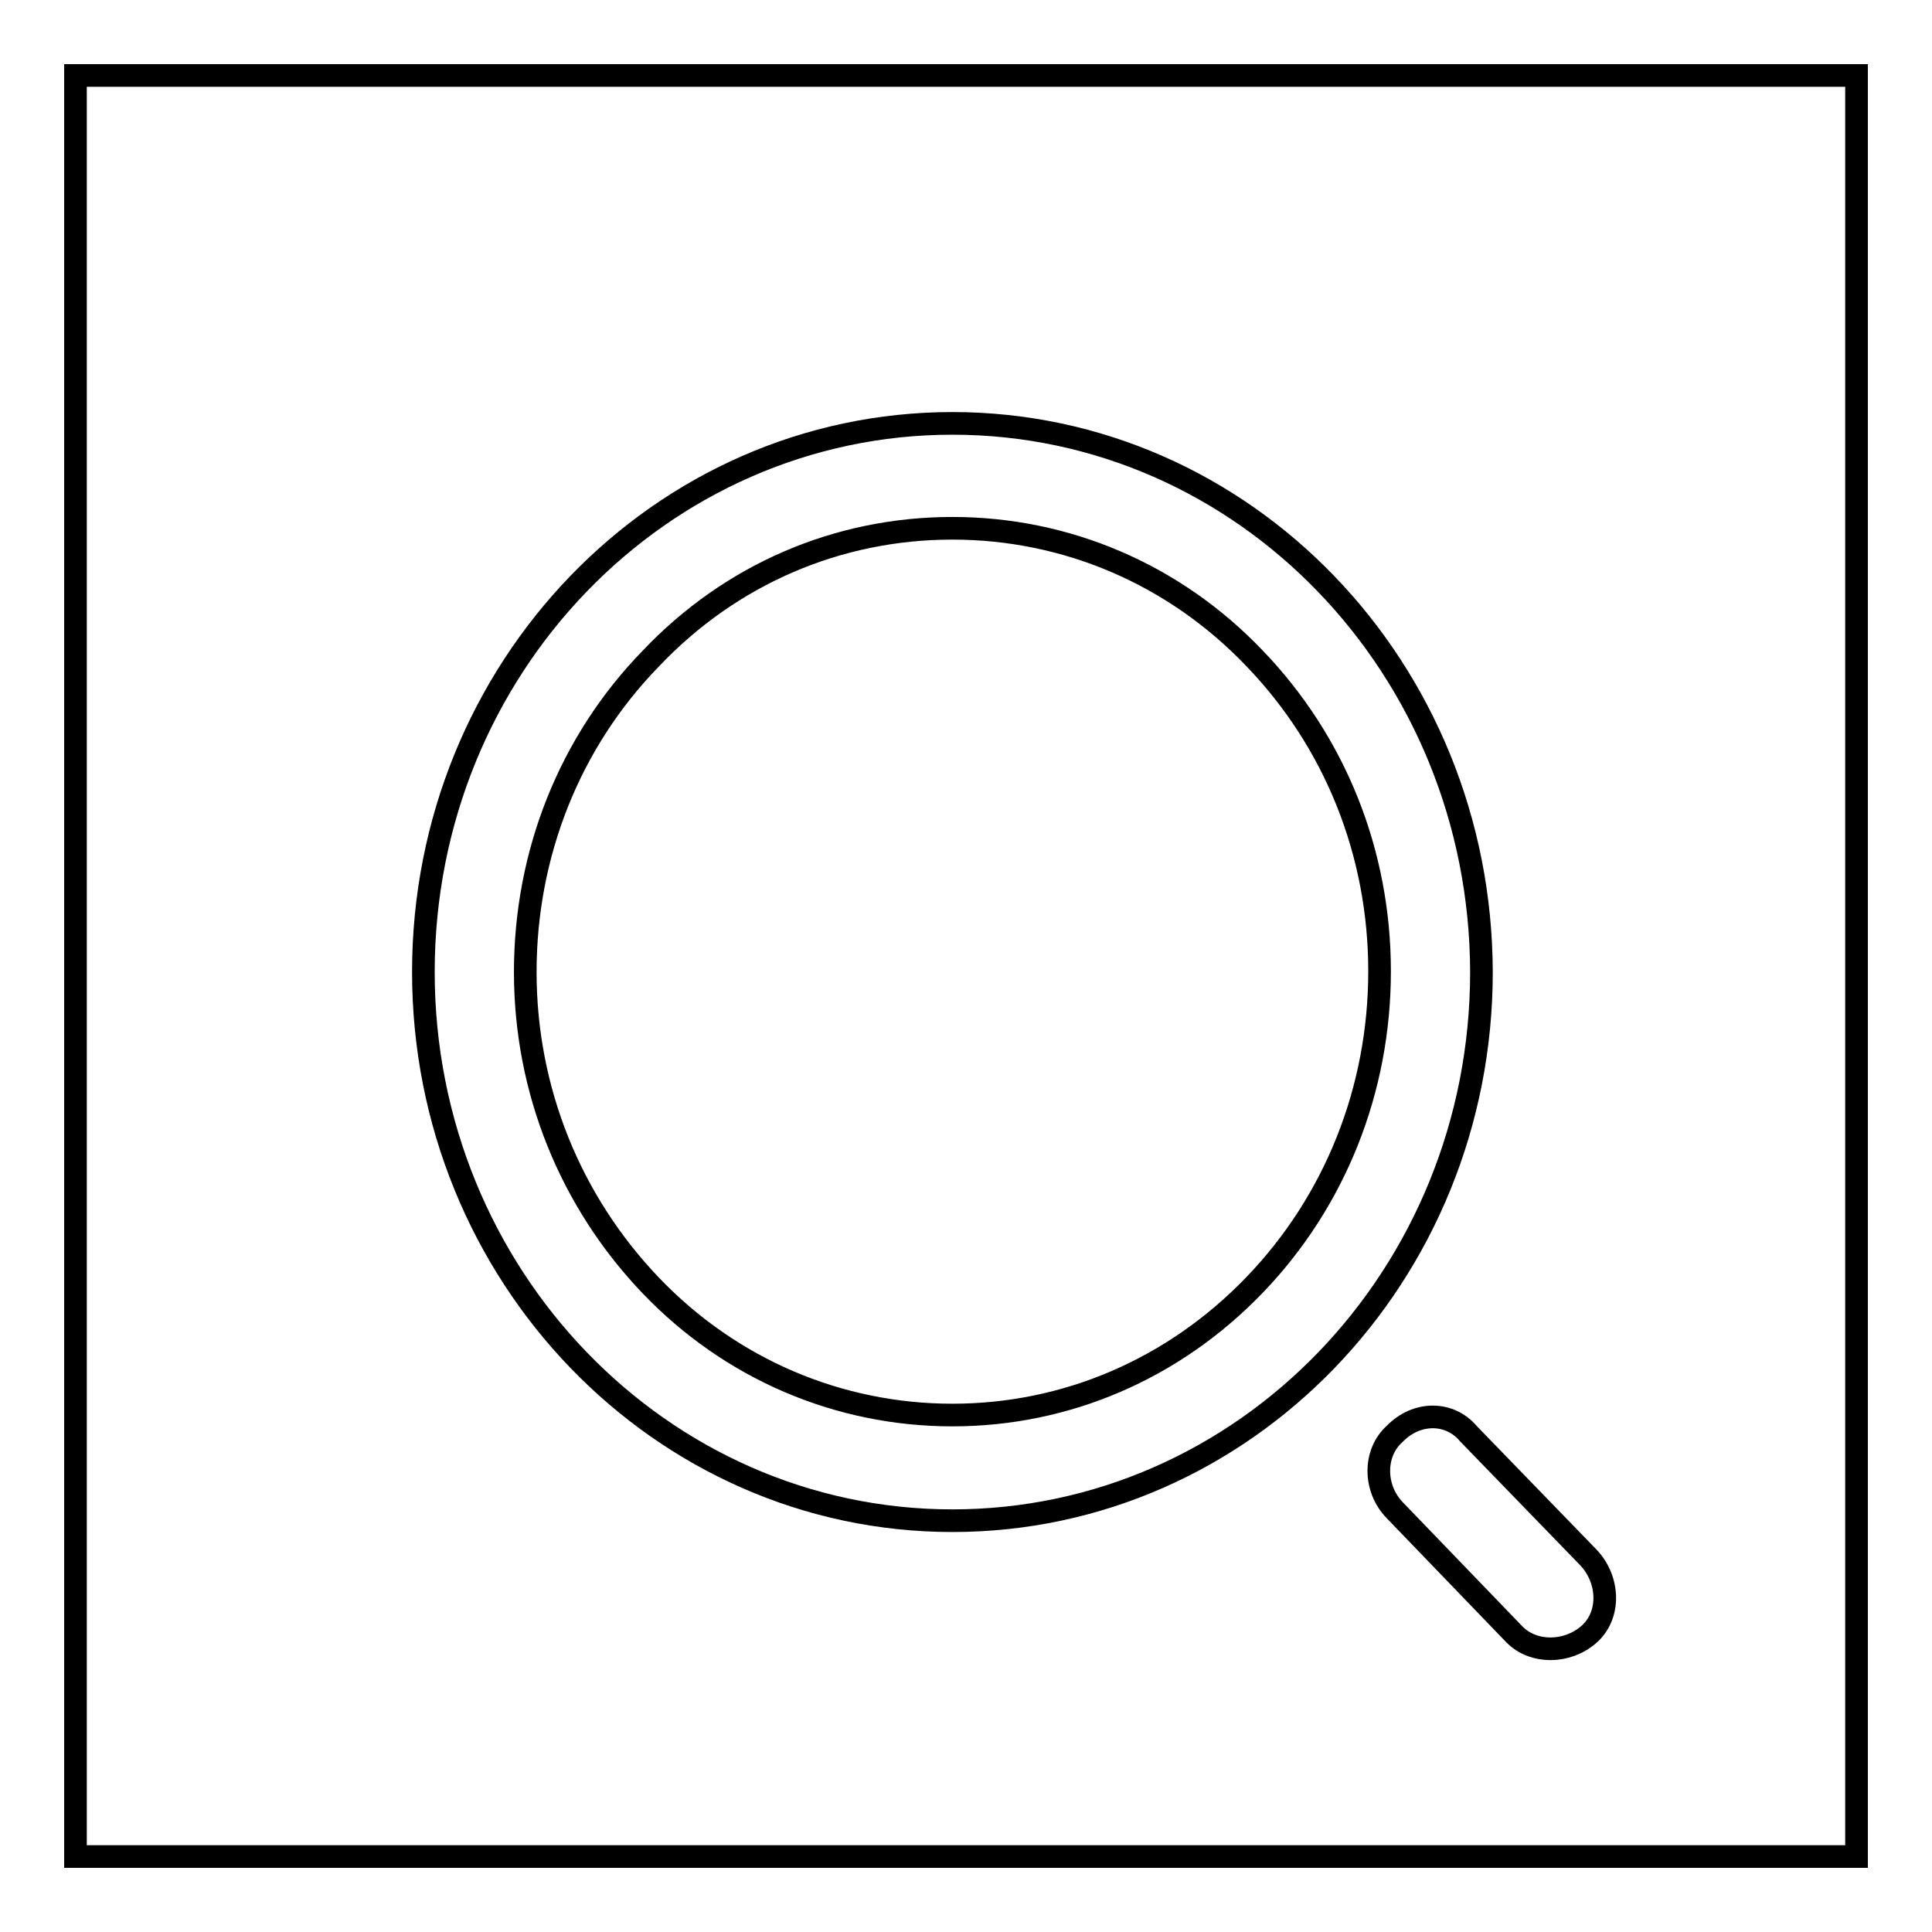 <?xml version="1.0" encoding="utf-8"?>
<!-- Svg Vector Icons : http://www.onlinewebfonts.com/icon -->
<!DOCTYPE svg PUBLIC "-//W3C//DTD SVG 1.1//EN" "http://www.w3.org/Graphics/SVG/1.1/DTD/svg11.dtd">
<svg version="1.1" xmlns="http://www.w3.org/2000/svg" xmlns:xlink="http://www.w3.org/1999/xlink" x="0px" y="0px" viewBox="0 0 256 256" enable-background="new 0 0 256 256" xml:space="preserve">
<g><g><path stroke-width="3" fill-opacity="0" stroke="#000000"  d="M126.2,56.1c-38.7,0-70.1,32.5-70.1,72.7c0,40.1,31.4,72.7,70.1,72.7c38.7,0,70.1-32.5,70.1-72.7C196.2,88.6,164.9,56.1,126.2,56.1L126.2,56.1L126.2,56.1z M166.2,170.3c-10.7,11.1-24.9,17.2-40,17.2c-15.1,0-29.4-6.1-40-17.2s-16.6-25.8-16.6-41.5c0-15.7,5.9-30.5,16.6-41.5C96.8,76.1,111,70,126.2,70c15.1,0,29.4,6.1,40,17.2c10.7,11.1,16.6,25.8,16.6,41.5C182.8,144.4,176.9,159.2,166.2,170.3L166.2,170.3L166.2,170.3z M210.5,206.4L194.6,190c-2.5-3-6.9-3-9.8,0c-2.8,2.5-2.8,7.2,0,10.1l15.9,16.5c2.5,2.5,6.9,2.5,9.8,0S213.3,209.4,210.5,206.4L210.5,206.4L210.5,206.4z"/><path stroke-width="3" fill-opacity="0" stroke="#000000"  d="M10,10h236v236H10V10L10,10z"/></g></g>
</svg>